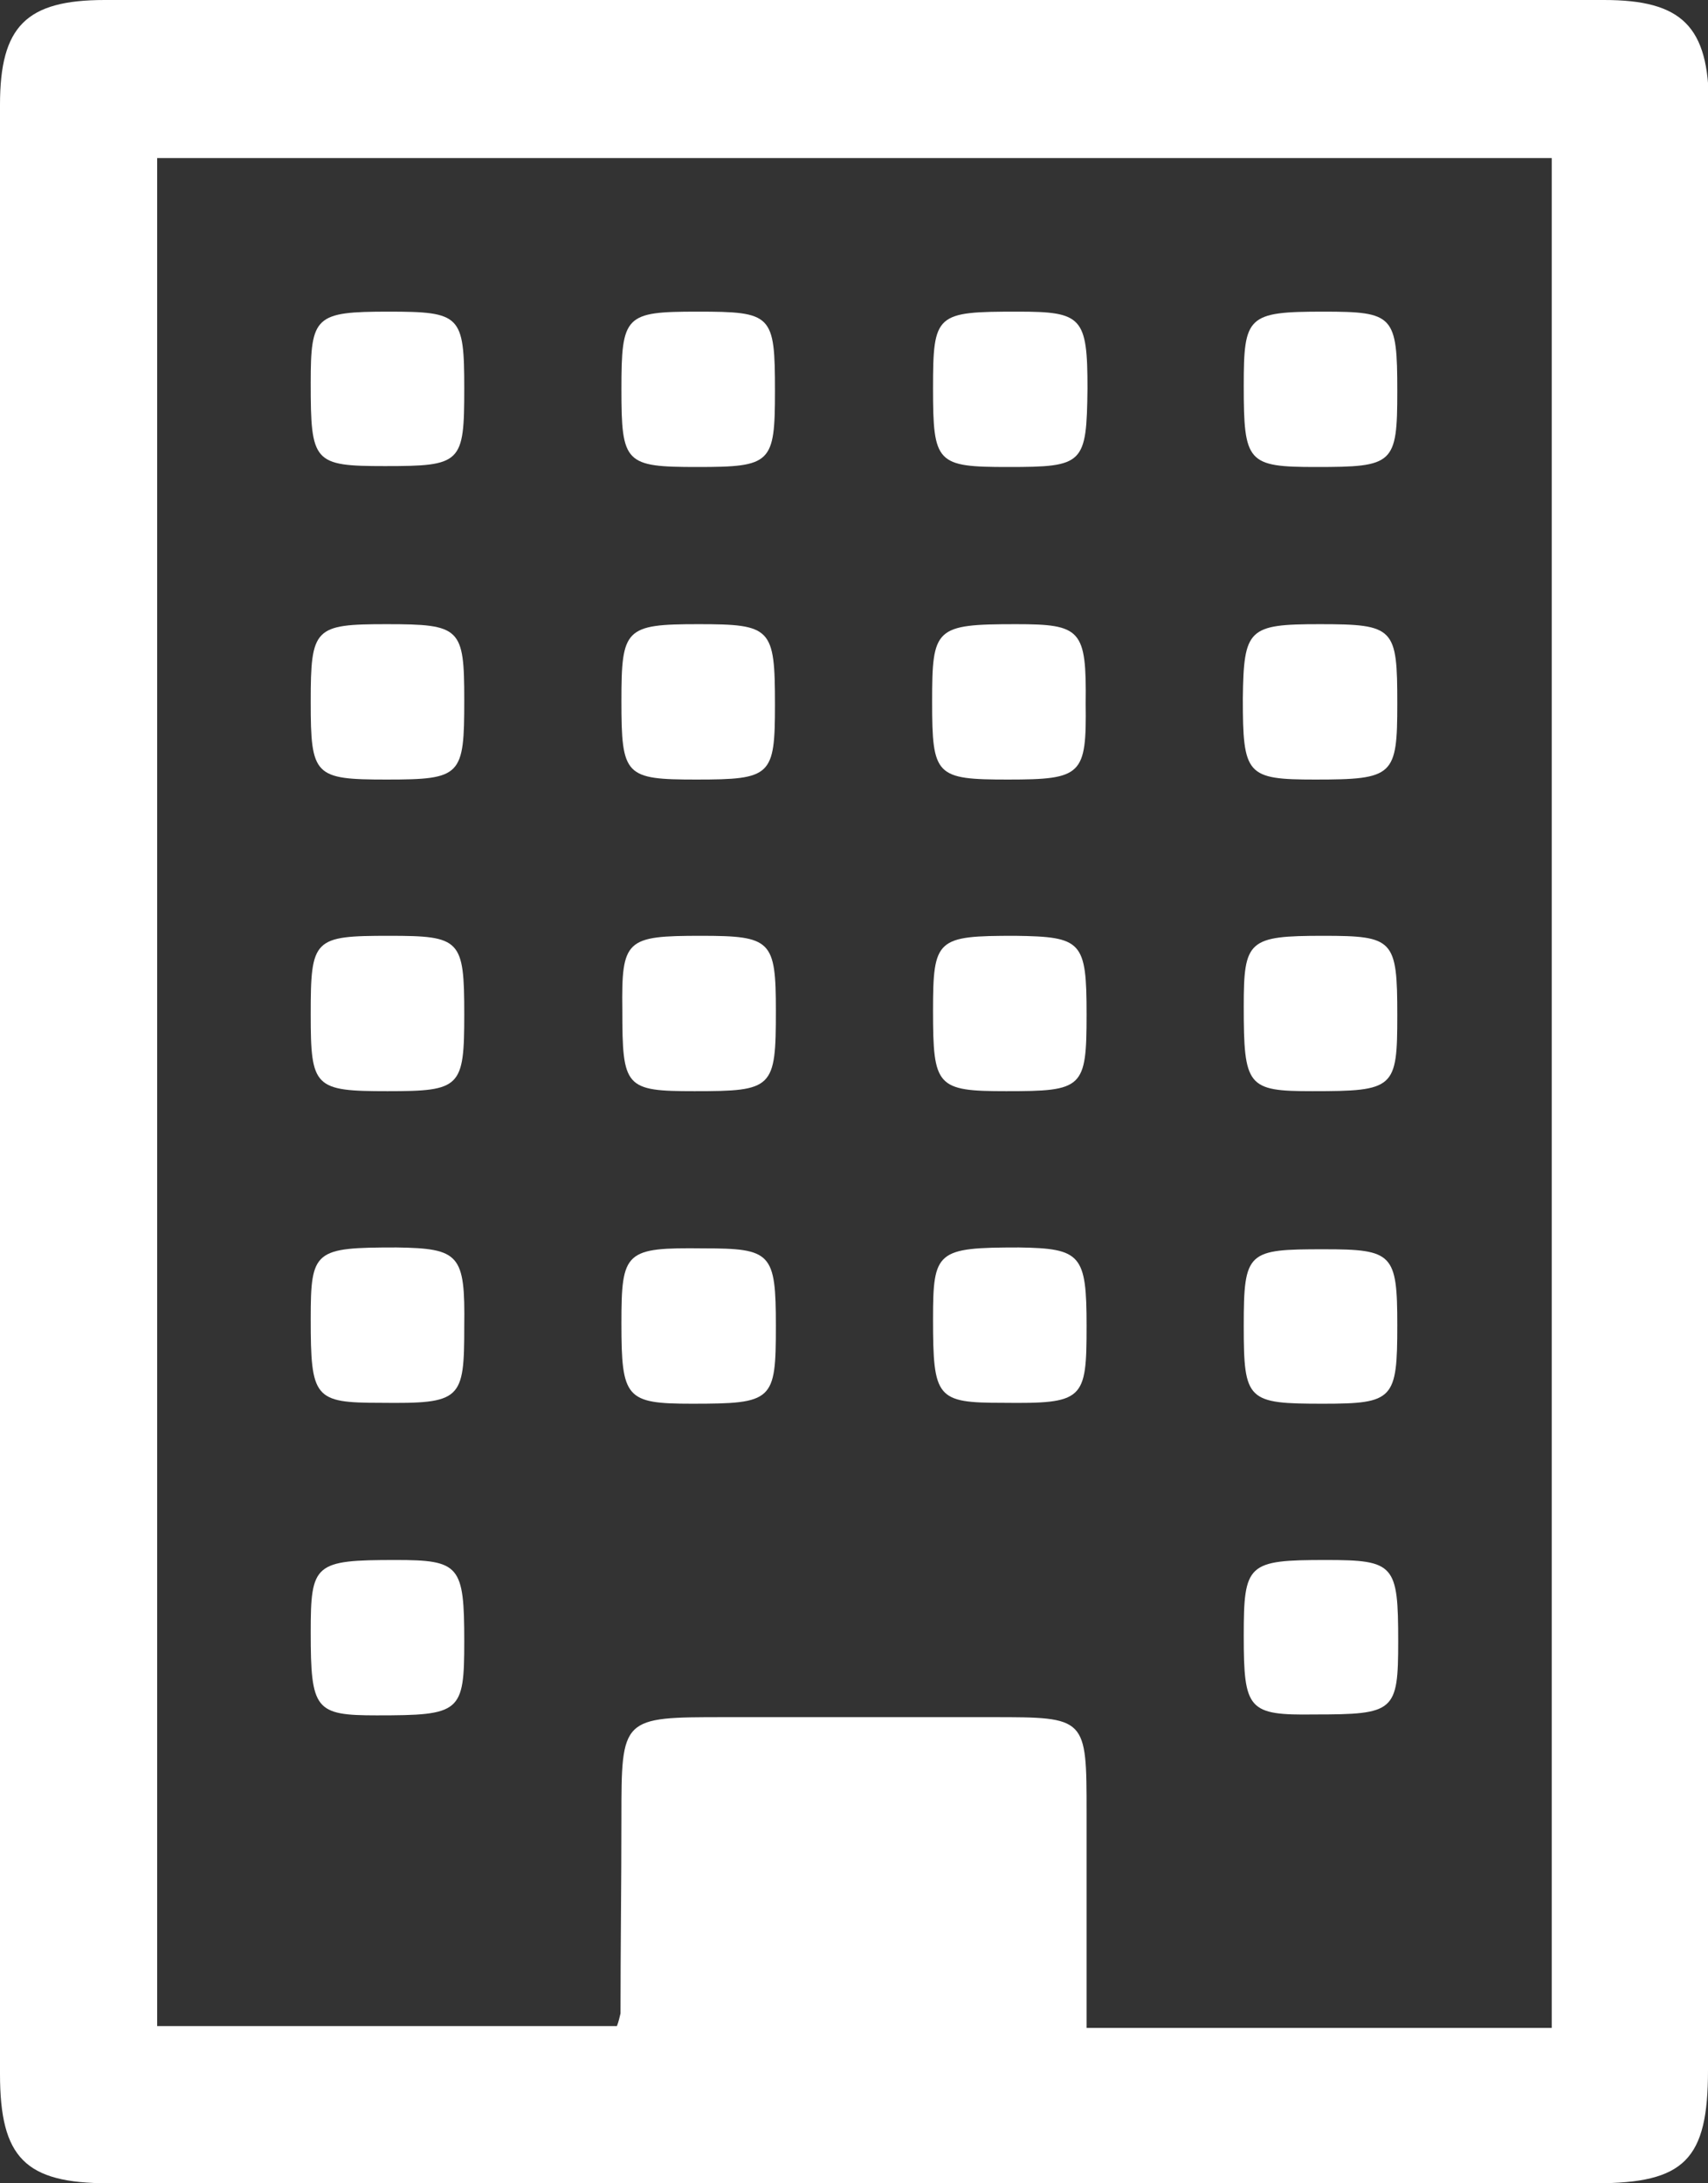 <?xml version="1.0" encoding="utf-8"?>
<!-- Generator: Adobe Illustrator 23.1.0, SVG Export Plug-In . SVG Version: 6.00 Build 0)  -->
<svg version="1.1" id="Laag_1" xmlns="http://www.w3.org/2000/svg" xmlns:xlink="http://www.w3.org/1999/xlink" x="0px" y="0px"
	 width="189.1px" height="241.7px" viewBox="0 0 189.1 241.7" style="enable-background:new 0 0 189.1 241.7;" xml:space="preserve"
	>
<rect x="0" y="0" width="189.1" height="241.7" fill="#333333" stroke="none"/>
<style type="text/css">
	.st0{fill:#FFFFFF;}
</style>
<title>building-o</title>
<path class="st0" d="M189.1,120.9c0,36.1,0,72.2,0,108.3c0,9.9-2.6,12.5-12.4,12.5H12c-9.2,0-12-2.8-12-12.1C0,157,0,84.3,0,11.6
	C0,2.9,2.9,0,11.6,0h166c8.6,0,11.6,2.9,11.6,11.7C189.1,48.1,189.1,84.5,189.1,120.9z M17.4,17.4v206.9h50.9c0.2-0.5,0.3-1,0.4-1.4
	c0-7.2,0.1-14.4,0.1-21.6c0-11.2,0-11.2,11.4-11.2h29.7c10.4,0,10.4,0,10.4,10.6v23.8h51.5v-207H17.4z"/>
<path class="st0" d="M43,34.5c8,0,8.4,0.4,8.4,8.5c0,8.3-0.3,8.6-8.8,8.6c-7.9,0-8.2-0.4-8.2-9.2C34.4,35,34.9,34.5,43,34.5z"/>
<path class="st0" d="M77.2,34.5c8.3,0,8.6,0.3,8.6,8.8c0,8-0.4,8.4-8.6,8.4c-8,0-8.4-0.4-8.4-8.6S69.2,34.5,77.2,34.5z"/>
<path class="st0" d="M111.6,51.7c-7.9,0-8.3-0.4-8.3-8.7s0.3-8.5,9.4-8.5c7.1,0,7.7,0.6,7.7,8.5C120.3,51.4,120,51.7,111.6,51.7z"/>
<path class="st0" d="M146.5,34.5c7.8,0,8.2,0.4,8.2,8.8c0,8.1-0.4,8.4-9,8.4c-7.6,0-8-0.5-8-9C137.7,35,138.1,34.5,146.5,34.5z"/>
<path class="st0" d="M42.8,69.1c8.2,0,8.6,0.4,8.6,8.4c0,8.4-0.3,8.8-8.6,8.8c-8,0-8.4-0.4-8.4-8.6S34.8,69.1,42.8,69.1z"/>
<path class="st0" d="M77.1,86.3c-7.9,0-8.3-0.4-8.3-8.7c0-8,0.4-8.5,8.5-8.5s8.5,0.4,8.5,8.9C85.8,85.9,85.4,86.3,77.1,86.3z"/>
<path class="st0" d="M111.6,86.3c-8,0-8.4-0.4-8.4-8.6s0.3-8.6,9.3-8.6c7.2,0,7.8,0.6,7.7,8.8C120.3,85.8,119.8,86.3,111.6,86.3z"/>
<path class="st0" d="M146.1,69.1c8.3,0,8.6,0.4,8.6,8.8c0,8-0.4,8.4-9.1,8.4c-7.6,0-8-0.5-8-9C137.7,69.6,138.2,69.1,146.1,69.1z"/>
<path class="st0" d="M42.9,120.8c-8.1,0-8.5-0.4-8.5-8.5c0-8.4,0.3-8.7,8.7-8.7c7.9,0,8.3,0.4,8.3,8.7
	C51.4,120.4,51,120.8,42.9,120.8z"/>
<path class="st0" d="M77.6,103.6c7.8,0,8.3,0.5,8.3,8.3c0,8.6-0.3,8.9-9,8.9c-7.7,0-8-0.4-8-9C68.8,104,69.3,103.6,77.6,103.6z"/>
<path class="st0" d="M120.3,112.3c0,8.2-0.4,8.5-8.9,8.5c-7.7,0-8.1-0.5-8.1-8.9c0-8,0.4-8.3,9.1-8.3
	C119.8,103.7,120.3,104.2,120.3,112.3z"/>
<path class="st0" d="M146.5,103.6c7.8,0,8.2,0.4,8.2,8.8c0,8.1-0.3,8.4-9.4,8.4c-7.2,0-7.6-0.5-7.6-9.4
	C137.7,104.1,138.2,103.6,146.5,103.6z"/>
<path class="st0" d="M51.4,146.8c0,8.2-0.3,8.6-9.3,8.5c-7.3,0-7.7-0.5-7.7-9.3c0-7.6,0.4-7.9,9.5-7.9
	C50.9,138.2,51.5,138.9,51.4,146.8z"/>
<path class="st0" d="M68.8,146.5c0-8,0.4-8.4,9.1-8.3c7.5,0,8,0.5,8,8.6c0,8.3-0.3,8.6-9.3,8.6C69.3,155.4,68.8,154.8,68.8,146.5z"
	/>
<path class="st0" d="M120.3,146.8c0,8.2-0.3,8.6-9.3,8.5c-7.3,0-7.7-0.5-7.7-9.3c0-7.5,0.4-7.9,9.5-7.9
	C119.7,138.2,120.3,138.9,120.3,146.8z"/>
<path class="st0" d="M146.5,155.4c-8.4,0-8.8-0.3-8.8-8.6s0.4-8.5,8.9-8.5c7.6,0,8.1,0.5,8.1,8.4
	C154.7,154.9,154.3,155.4,146.5,155.4z"/>
<path class="st0" d="M34.4,180.7c0-7.6,0.4-8,9.4-8c7.1,0,7.6,0.6,7.6,9c0,7.9-0.4,8.2-9.7,8.2C34.9,189.9,34.4,189.3,34.4,180.7z"
	/>
<path class="st0" d="M137.7,181.1c0-8,0.4-8.4,9.1-8.4c7.6,0,8,0.5,8,9c0,7.8-0.4,8.1-9.3,8.1C138.2,189.9,137.7,189.3,137.7,181.1z
	"/>
</svg>
